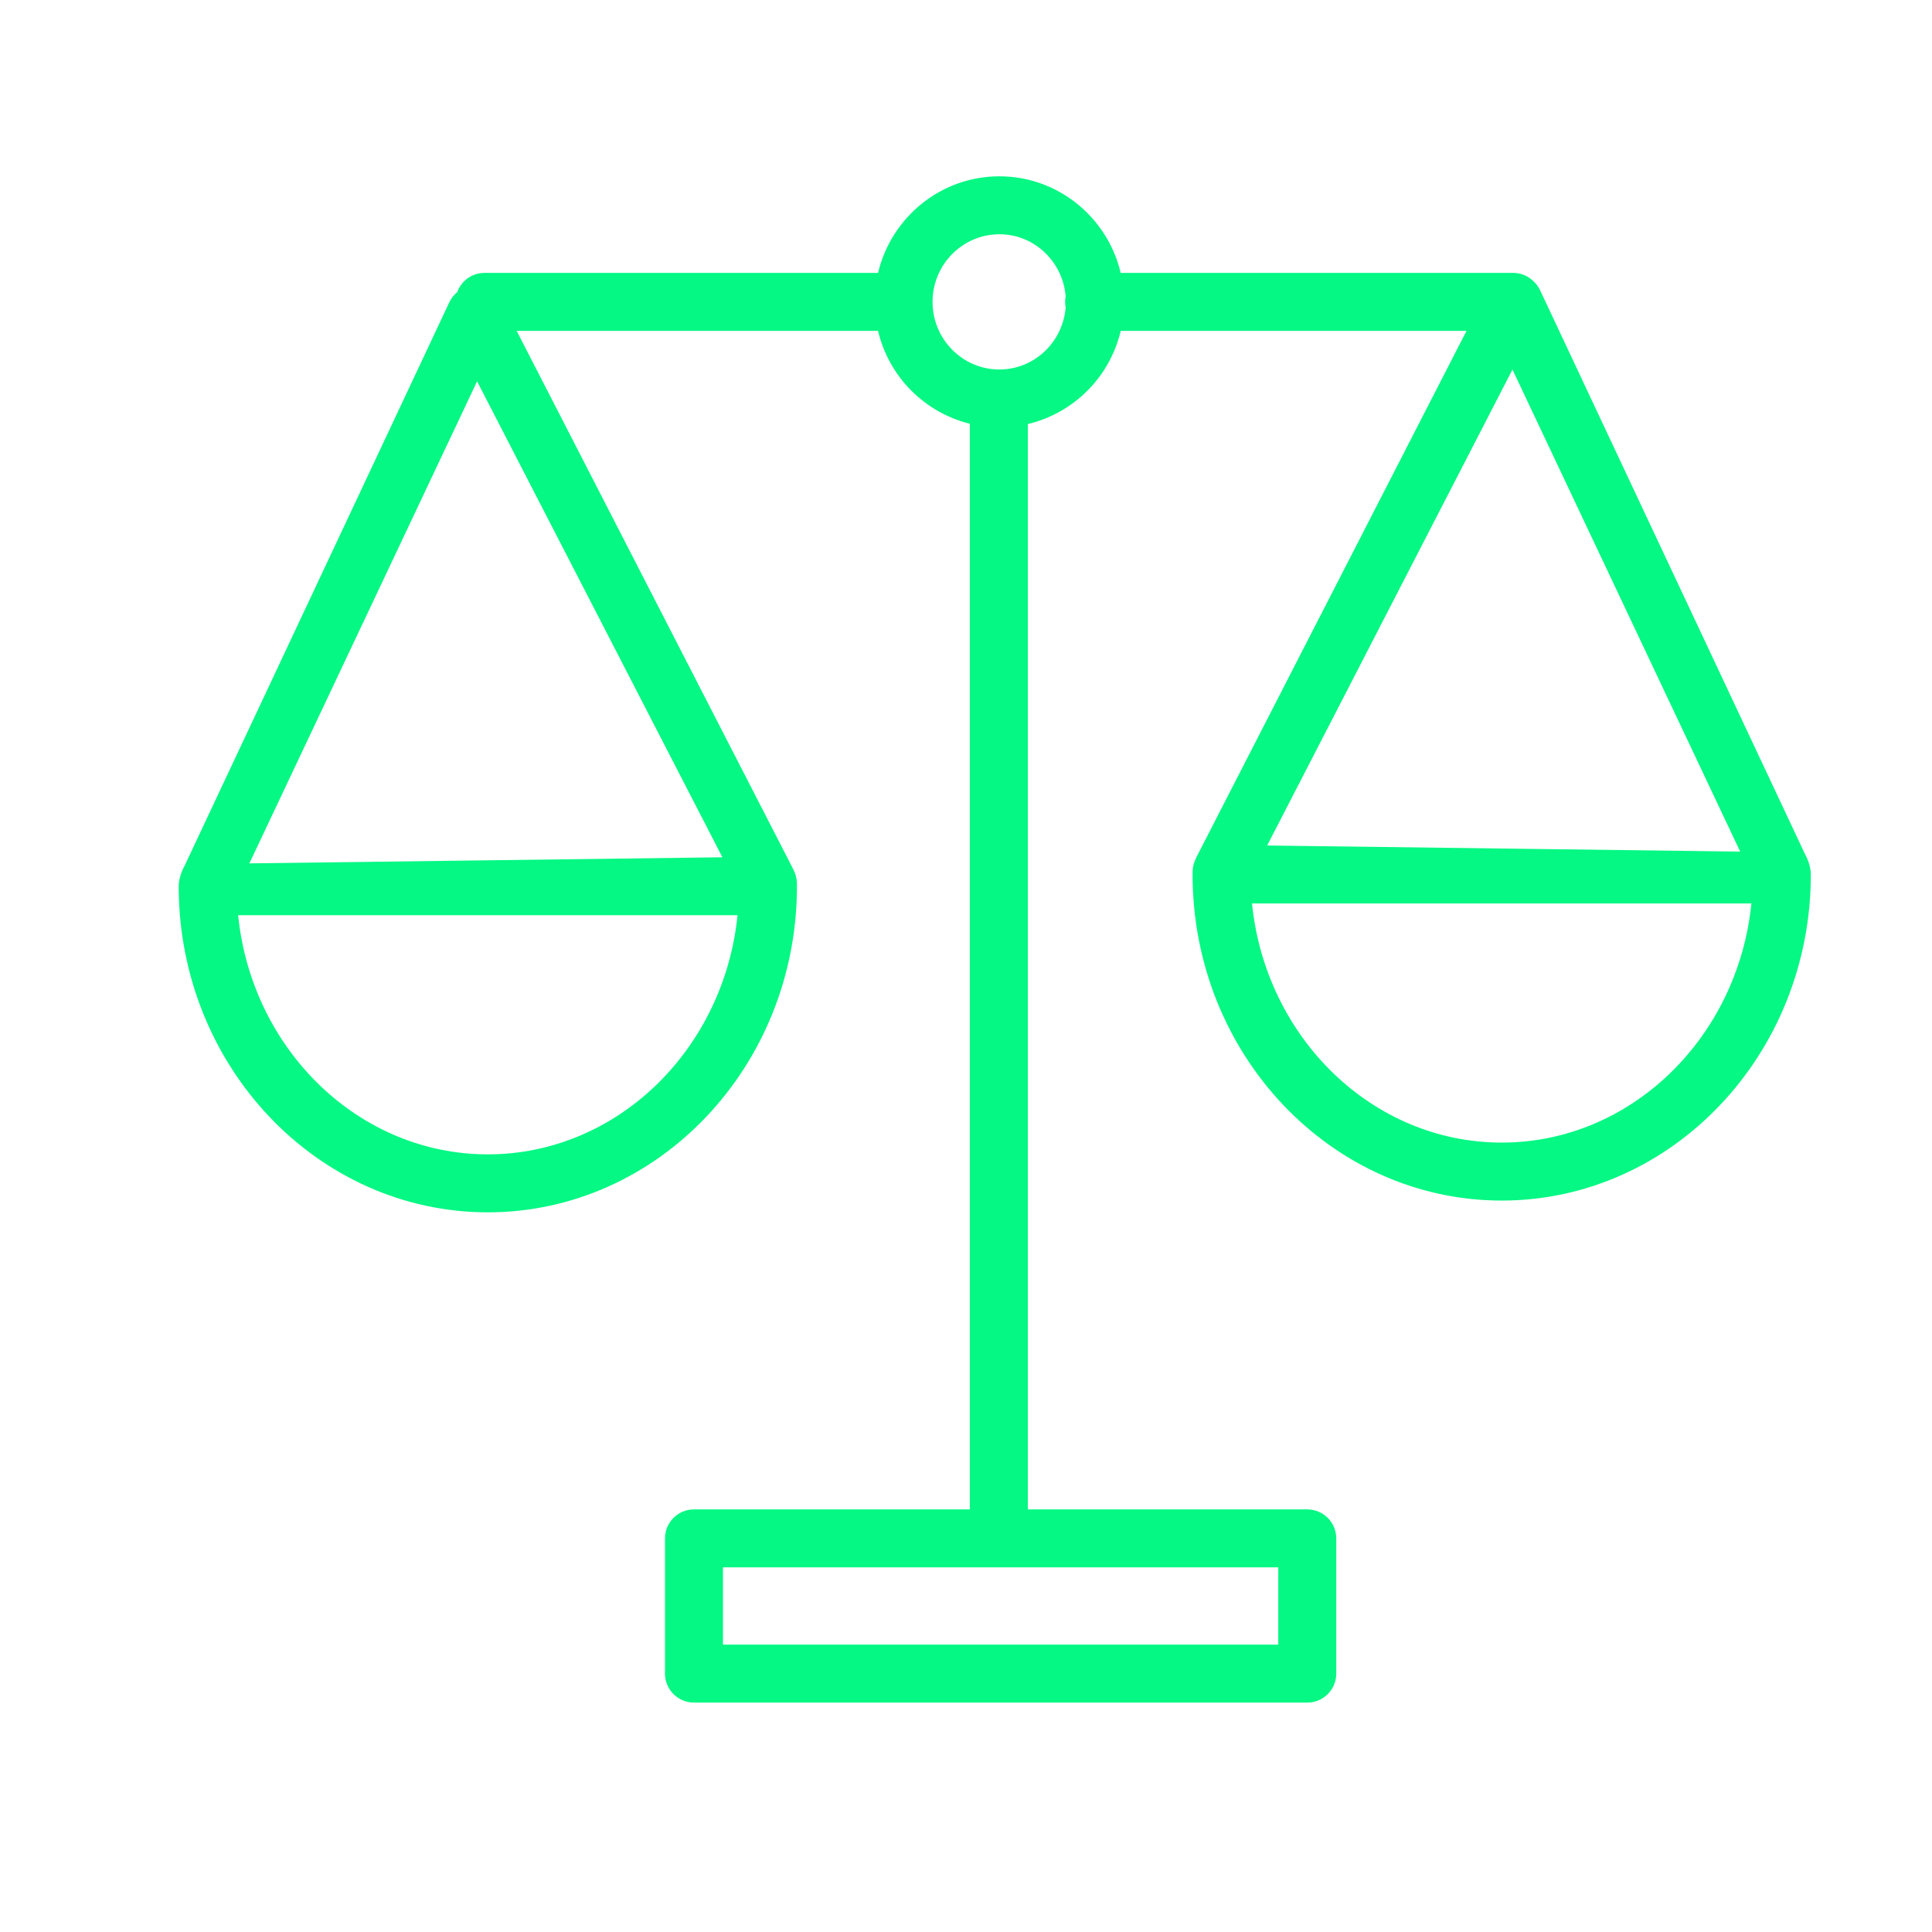 <?xml version="1.0" encoding="UTF-8"?> <svg xmlns="http://www.w3.org/2000/svg" viewBox="0 0 100.00 100.00" data-guides="{&quot;vertical&quot;:[],&quot;horizontal&quot;:[]}"><defs></defs><path fill="#04f883" stroke="#04f883" fill-opacity="1" stroke-width="0" stroke-opacity="1" color="rgb(51, 51, 51)" fill-rule="evenodd" id="tSvg16cf406c161" title="Path 94" d="M93.424 44.205C88.854 34.477 84.284 24.749 79.714 15.021C79.616 14.818 79.476 14.638 79.302 14.494C79.033 14.255 78.686 14.124 78.326 14.126C71.553 14.126 64.78 14.126 58.007 14.126C57.331 11.264 54.776 9.126 51.728 9.126C48.68 9.126 46.124 11.264 45.449 14.126C38.657 14.126 31.865 14.126 25.073 14.126C24.423 14.126 23.875 14.541 23.667 15.119C23.502 15.259 23.357 15.425 23.264 15.63C18.694 25.358 14.124 35.086 9.554 44.814C9.554 44.814 9.25 45.328 9.25 45.872C9.25 55.179 16.428 62.75 25.25 62.75C34.072 62.75 41.25 55.179 41.25 45.872C41.25 45.391 41.203 45.25 40.825 44.536C36.131 35.399 31.436 26.263 26.742 17.126C32.977 17.126 39.213 17.126 45.448 17.126C46.007 19.492 47.84 21.347 50.199 21.934C50.199 40.665 50.199 59.395 50.199 78.126C45.439 78.126 40.68 78.126 35.92 78.126C35.092 78.126 34.42 78.798 34.42 79.626C34.42 81.959 34.42 84.293 34.42 86.626C34.42 87.454 35.092 88.126 35.92 88.126C46.501 88.126 57.083 88.126 67.664 88.126C68.492 88.126 69.164 87.454 69.164 86.626C69.164 84.293 69.164 81.959 69.164 79.626C69.164 78.798 68.492 78.126 67.664 78.126C62.843 78.126 58.021 78.126 53.2 78.126C53.2 59.4 53.2 40.675 53.2 21.949C55.585 21.378 57.445 19.513 58.008 17.126C63.974 17.126 69.94 17.126 75.906 17.126C71.322 26.06 66.737 34.993 62.153 43.927C61.775 44.641 61.728 44.782 61.728 45.263C61.728 54.57 68.906 62.141 77.728 62.141C86.55 62.141 93.728 54.57 93.728 45.263C93.728 44.719 93.424 44.205 93.424 44.205ZM25.25 59.749C18.557 59.749 13.028 54.32 12.325 47.371C20.942 47.371 29.558 47.371 38.175 47.371C37.472 54.321 31.943 59.749 25.25 59.749C25.25 59.749 25.25 59.749 25.25 59.749ZM37.391 44.372C29.23 44.477 21.068 44.583 12.907 44.688C16.836 36.371 20.765 28.054 24.694 19.737C28.926 27.949 33.159 36.16 37.391 44.372ZM66.164 81.125C66.164 82.458 66.164 83.792 66.164 85.125C56.583 85.125 47.001 85.125 37.42 85.125C37.42 83.792 37.42 82.458 37.42 81.125C47.001 81.125 56.583 81.125 66.164 81.125ZM55.159 15.914C55.011 17.707 53.538 19.125 51.728 19.125C49.82 19.125 48.268 17.555 48.268 15.625C48.268 13.695 49.82 12.125 51.728 12.125C53.538 12.125 55.011 13.543 55.159 15.336C55.141 15.43 55.13 15.526 55.13 15.625C55.13 15.724 55.141 15.821 55.159 15.914ZM78.285 19.128C82.214 27.445 86.143 35.762 90.072 44.079C81.911 43.974 73.749 43.868 65.588 43.763C69.82 35.551 74.053 27.34 78.285 19.128ZM77.728 59.14C71.035 59.14 65.506 53.712 64.803 46.762C73.42 46.762 82.036 46.762 90.653 46.762C89.95 53.711 84.421 59.14 77.728 59.14Z"></path></svg> 